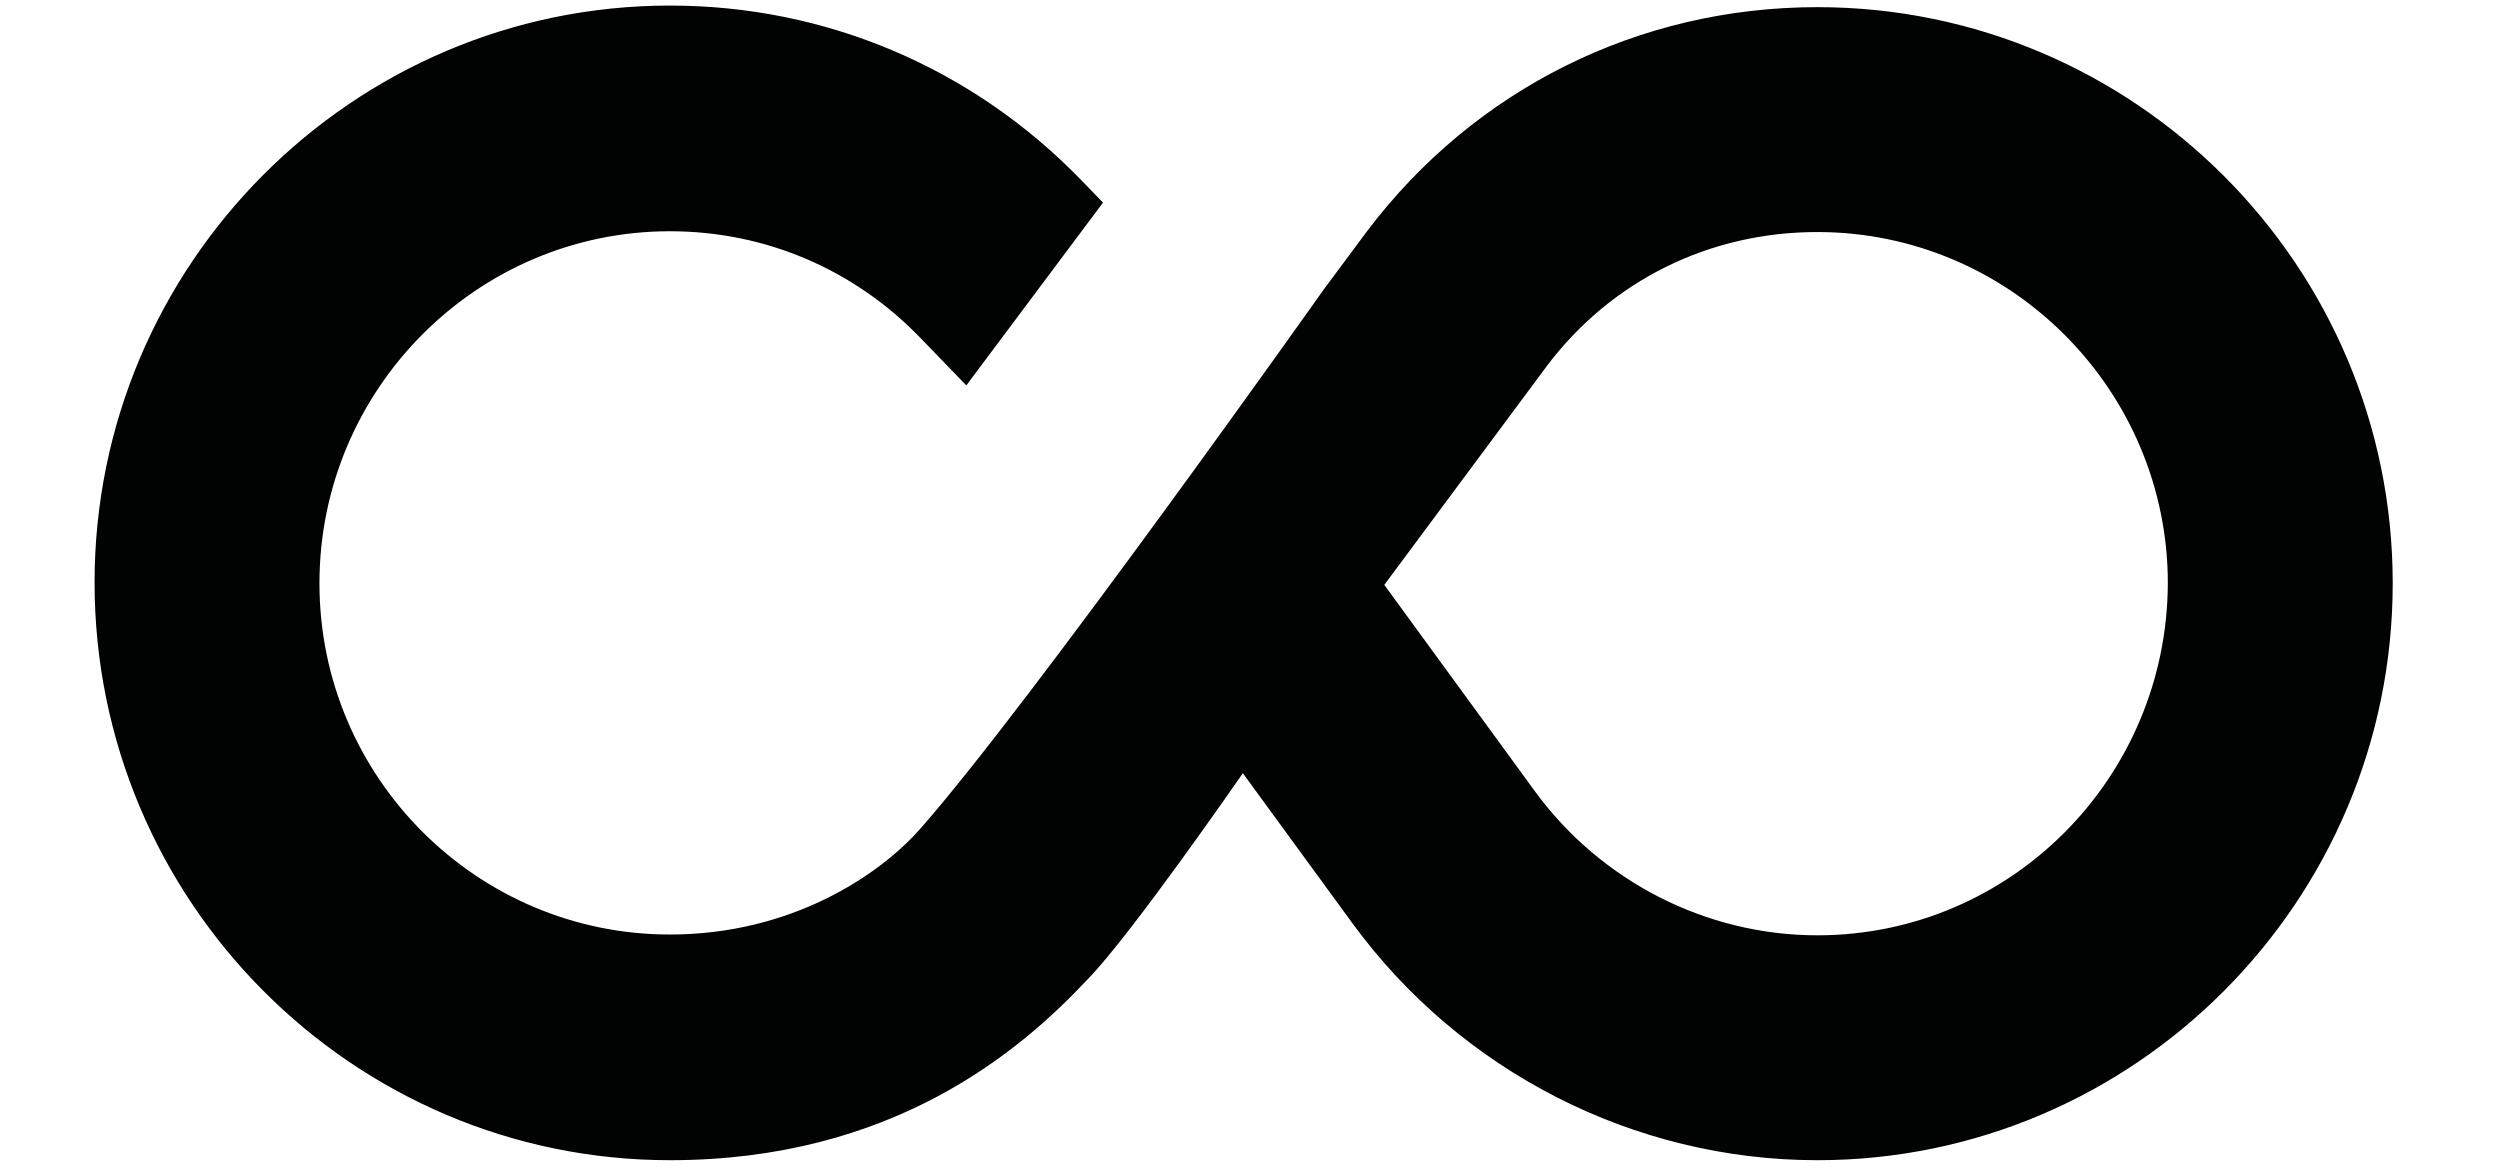 <svg xmlns="http://www.w3.org/2000/svg" xmlns:xlink="http://www.w3.org/1999/xlink" id="Layer_1" x="0px" y="0px" viewBox="0 0 314.6 147" style="enable-background:new 0 0 314.6 147;" xml:space="preserve"><path fill="#010202;" class="st0" d="M228.7,0.9c-22.5,0-43.1,10.3-56.6,28.1l-5.5,7.4c0,0-36.8,52-50.8,67.9c-5.2,5.9-16.3,13.3-31.5,13.3 c-24.3,0-44.1-19.8-44.1-44.2C40.2,49,60,29.1,84.3,29.1c12,0,23.2,4.8,31.5,13.4l5.8,6l17.2-23l-2.8-2.9 C122.3,8.5,103.9,0.7,84.3,0.7c-39.9,0-72.4,32.6-72.4,72.6S44.3,146,84.3,146c27.9,0,44-13.6,52.6-22.8 c5.4-5.5,19.5-25.9,19.5-25.9l13.8,18.9c13.6,18.6,35.4,29.8,58.5,29.8c39.9,0,72.4-32.6,72.4-72.6S268.6,0.9,228.7,0.9z  M228.7,117.7c-14,0-27.3-6.8-35.6-18.2l-18.9-25.9L194.7,46c8.1-10.7,20.4-16.8,34-16.8c24.3,0,44.1,19.9,44.1,44.2 C272.7,97.9,253,117.7,228.7,117.7z"></path></svg>